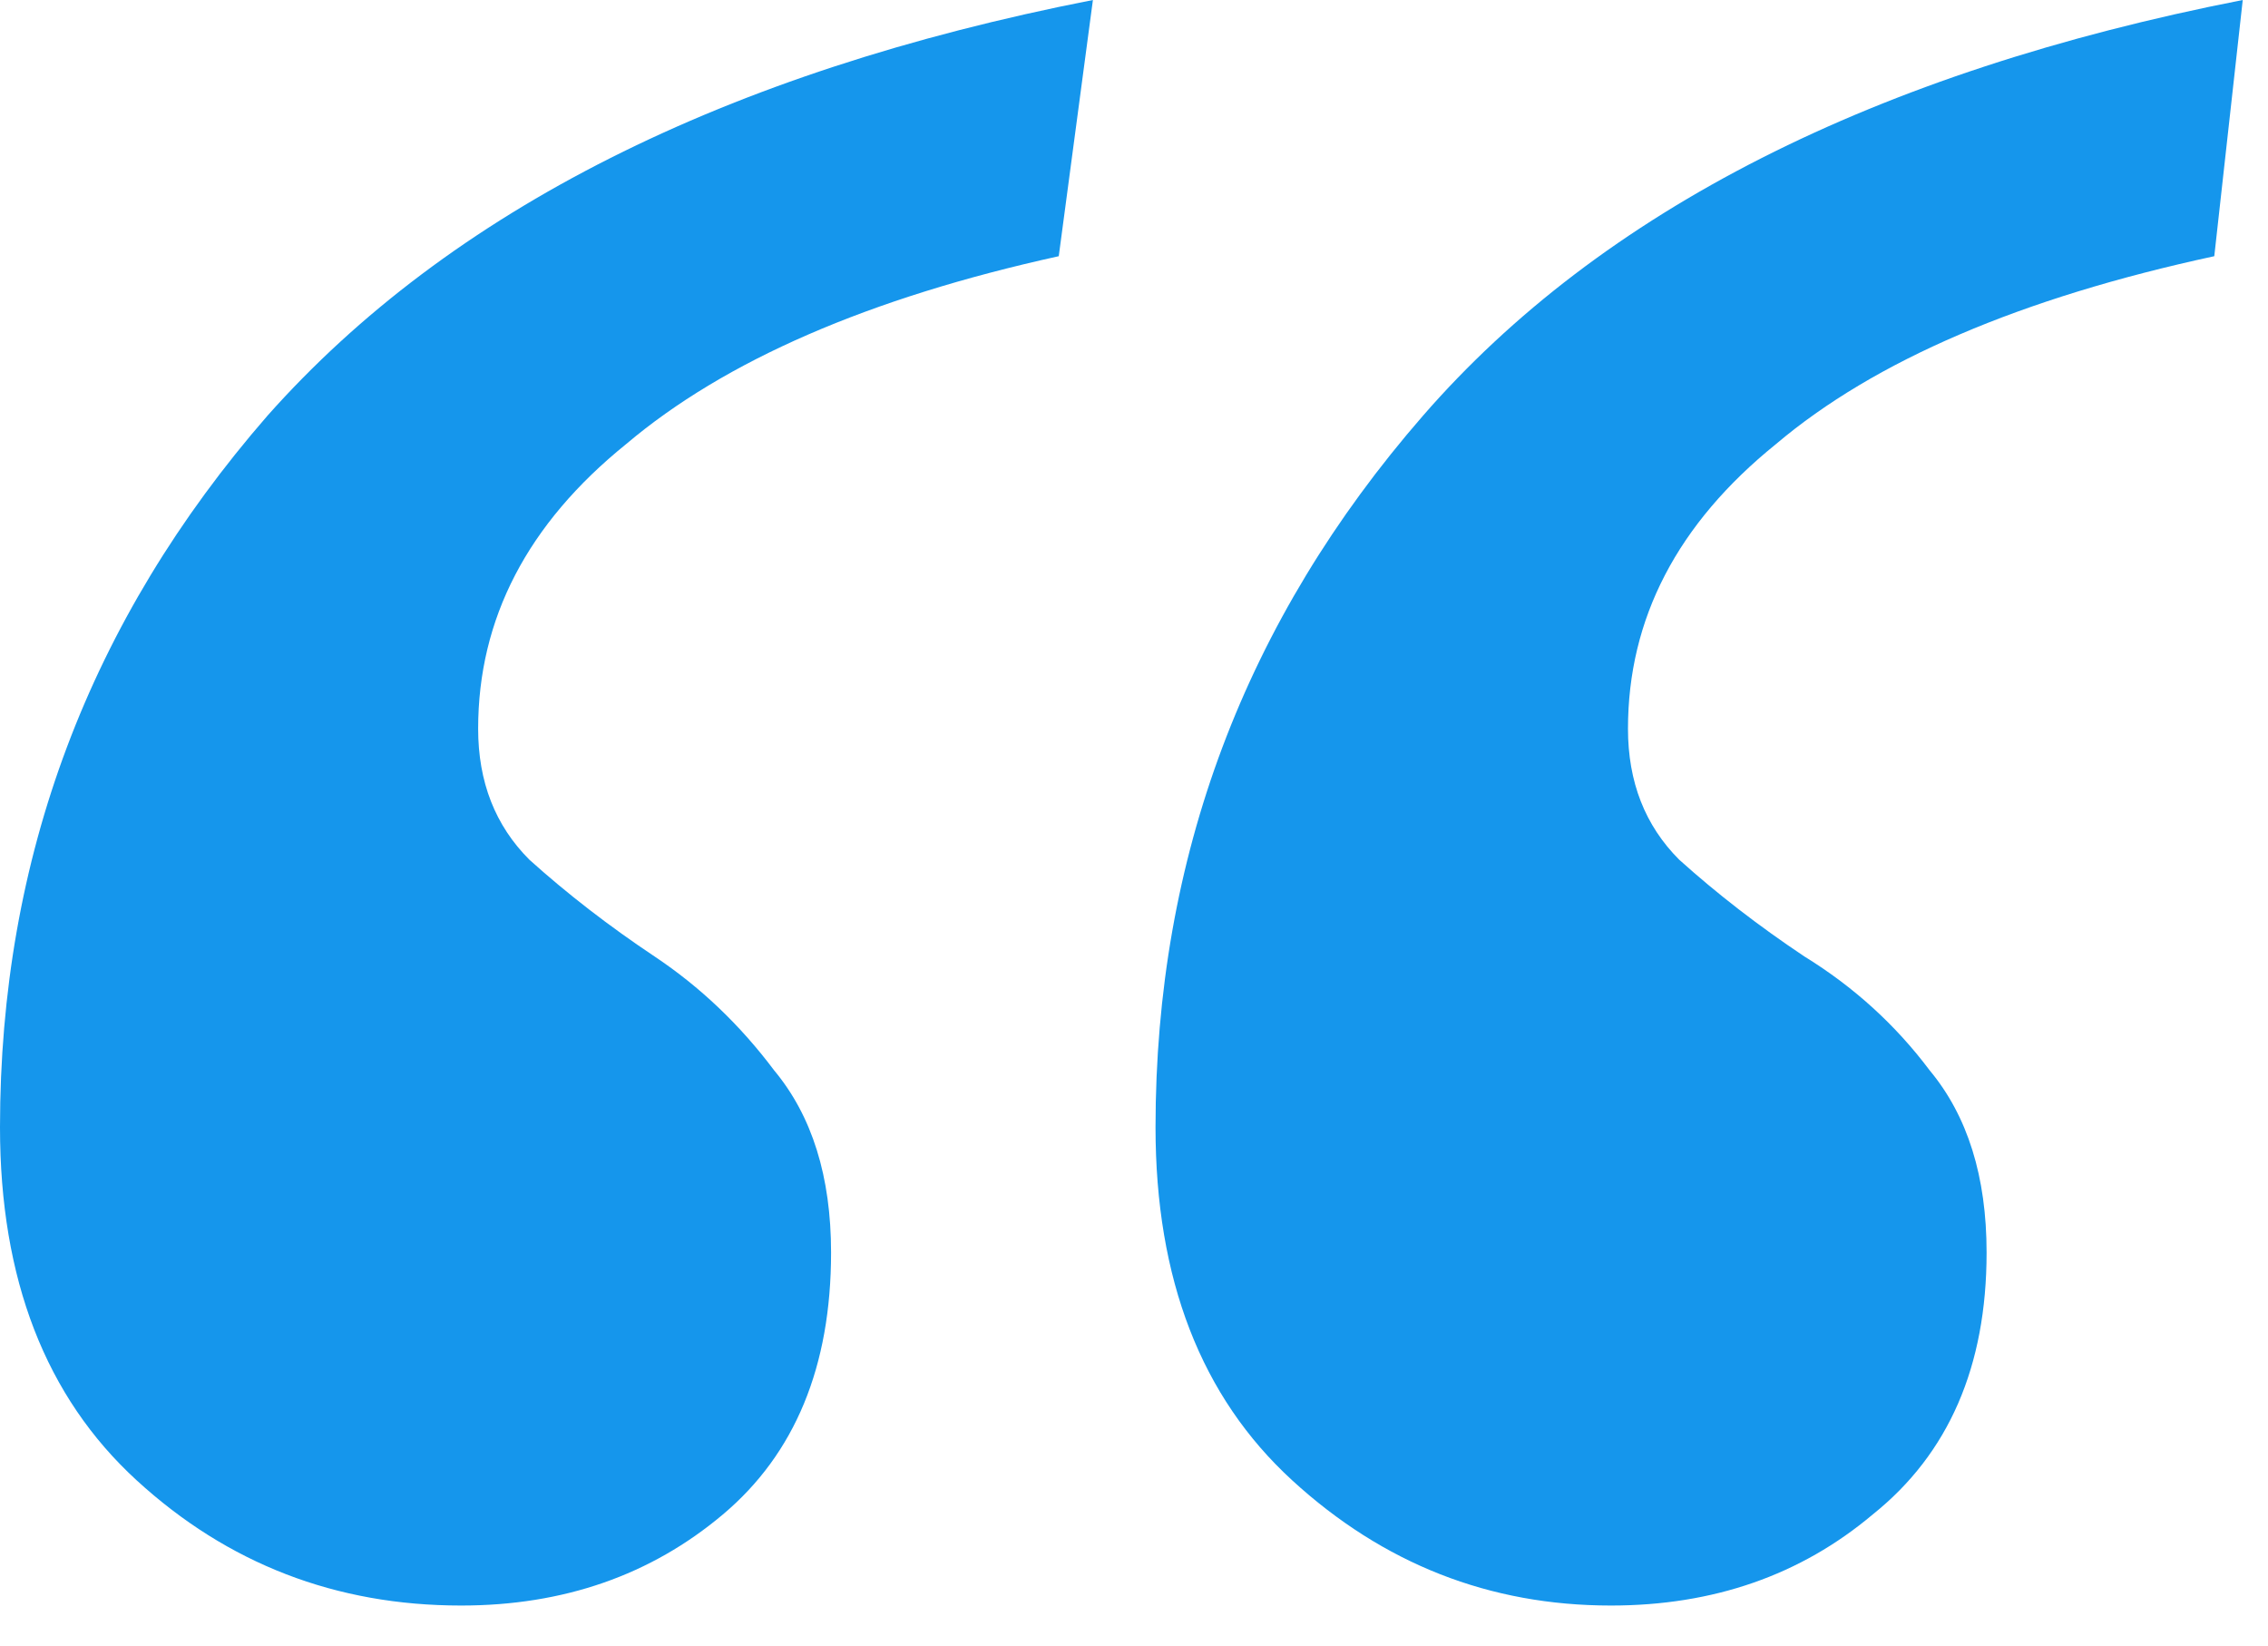 <svg xmlns="http://www.w3.org/2000/svg" width="51" height="37" viewBox="0 0 51 37" fill="none"><path d="M36.224 36.096C33.493 36.096 31.104 35.157 29.056 33.28C27.008 31.403 25.984 28.757 25.984 25.344C25.984 19.285 27.989 13.952 32 9.344C36.011 4.736 42.155 1.621 50.432 0L49.792 5.76C45.44 6.699 42.155 8.107 39.936 9.984C37.717 11.776 36.608 13.909 36.608 16.384C36.608 17.579 36.992 18.56 37.76 19.328C38.613 20.096 39.552 20.821 40.576 21.504C41.685 22.187 42.624 23.04 43.392 24.064C44.245 25.088 44.672 26.453 44.672 28.16C44.672 30.72 43.819 32.683 42.112 34.048C40.491 35.413 38.528 36.096 36.224 36.096ZM10.368 36.096C7.552 36.096 5.12 35.157 3.072 33.28C1.024 31.403 0 28.757 0 25.344C0 19.285 2.005 13.952 6.016 9.344C10.112 4.736 16.299 1.621 24.576 0L23.808 5.76C19.541 6.699 16.299 8.107 14.08 9.984C11.861 11.776 10.752 13.909 10.752 16.384C10.752 17.579 11.136 18.56 11.904 19.328C12.757 20.096 13.696 20.821 14.72 21.504C15.744 22.187 16.64 23.04 17.408 24.064C18.261 25.088 18.688 26.453 18.688 28.16C18.688 30.72 17.877 32.683 16.256 34.048C14.635 35.413 12.672 36.096 10.368 36.096Z" fill="#1596EC"></path></svg>